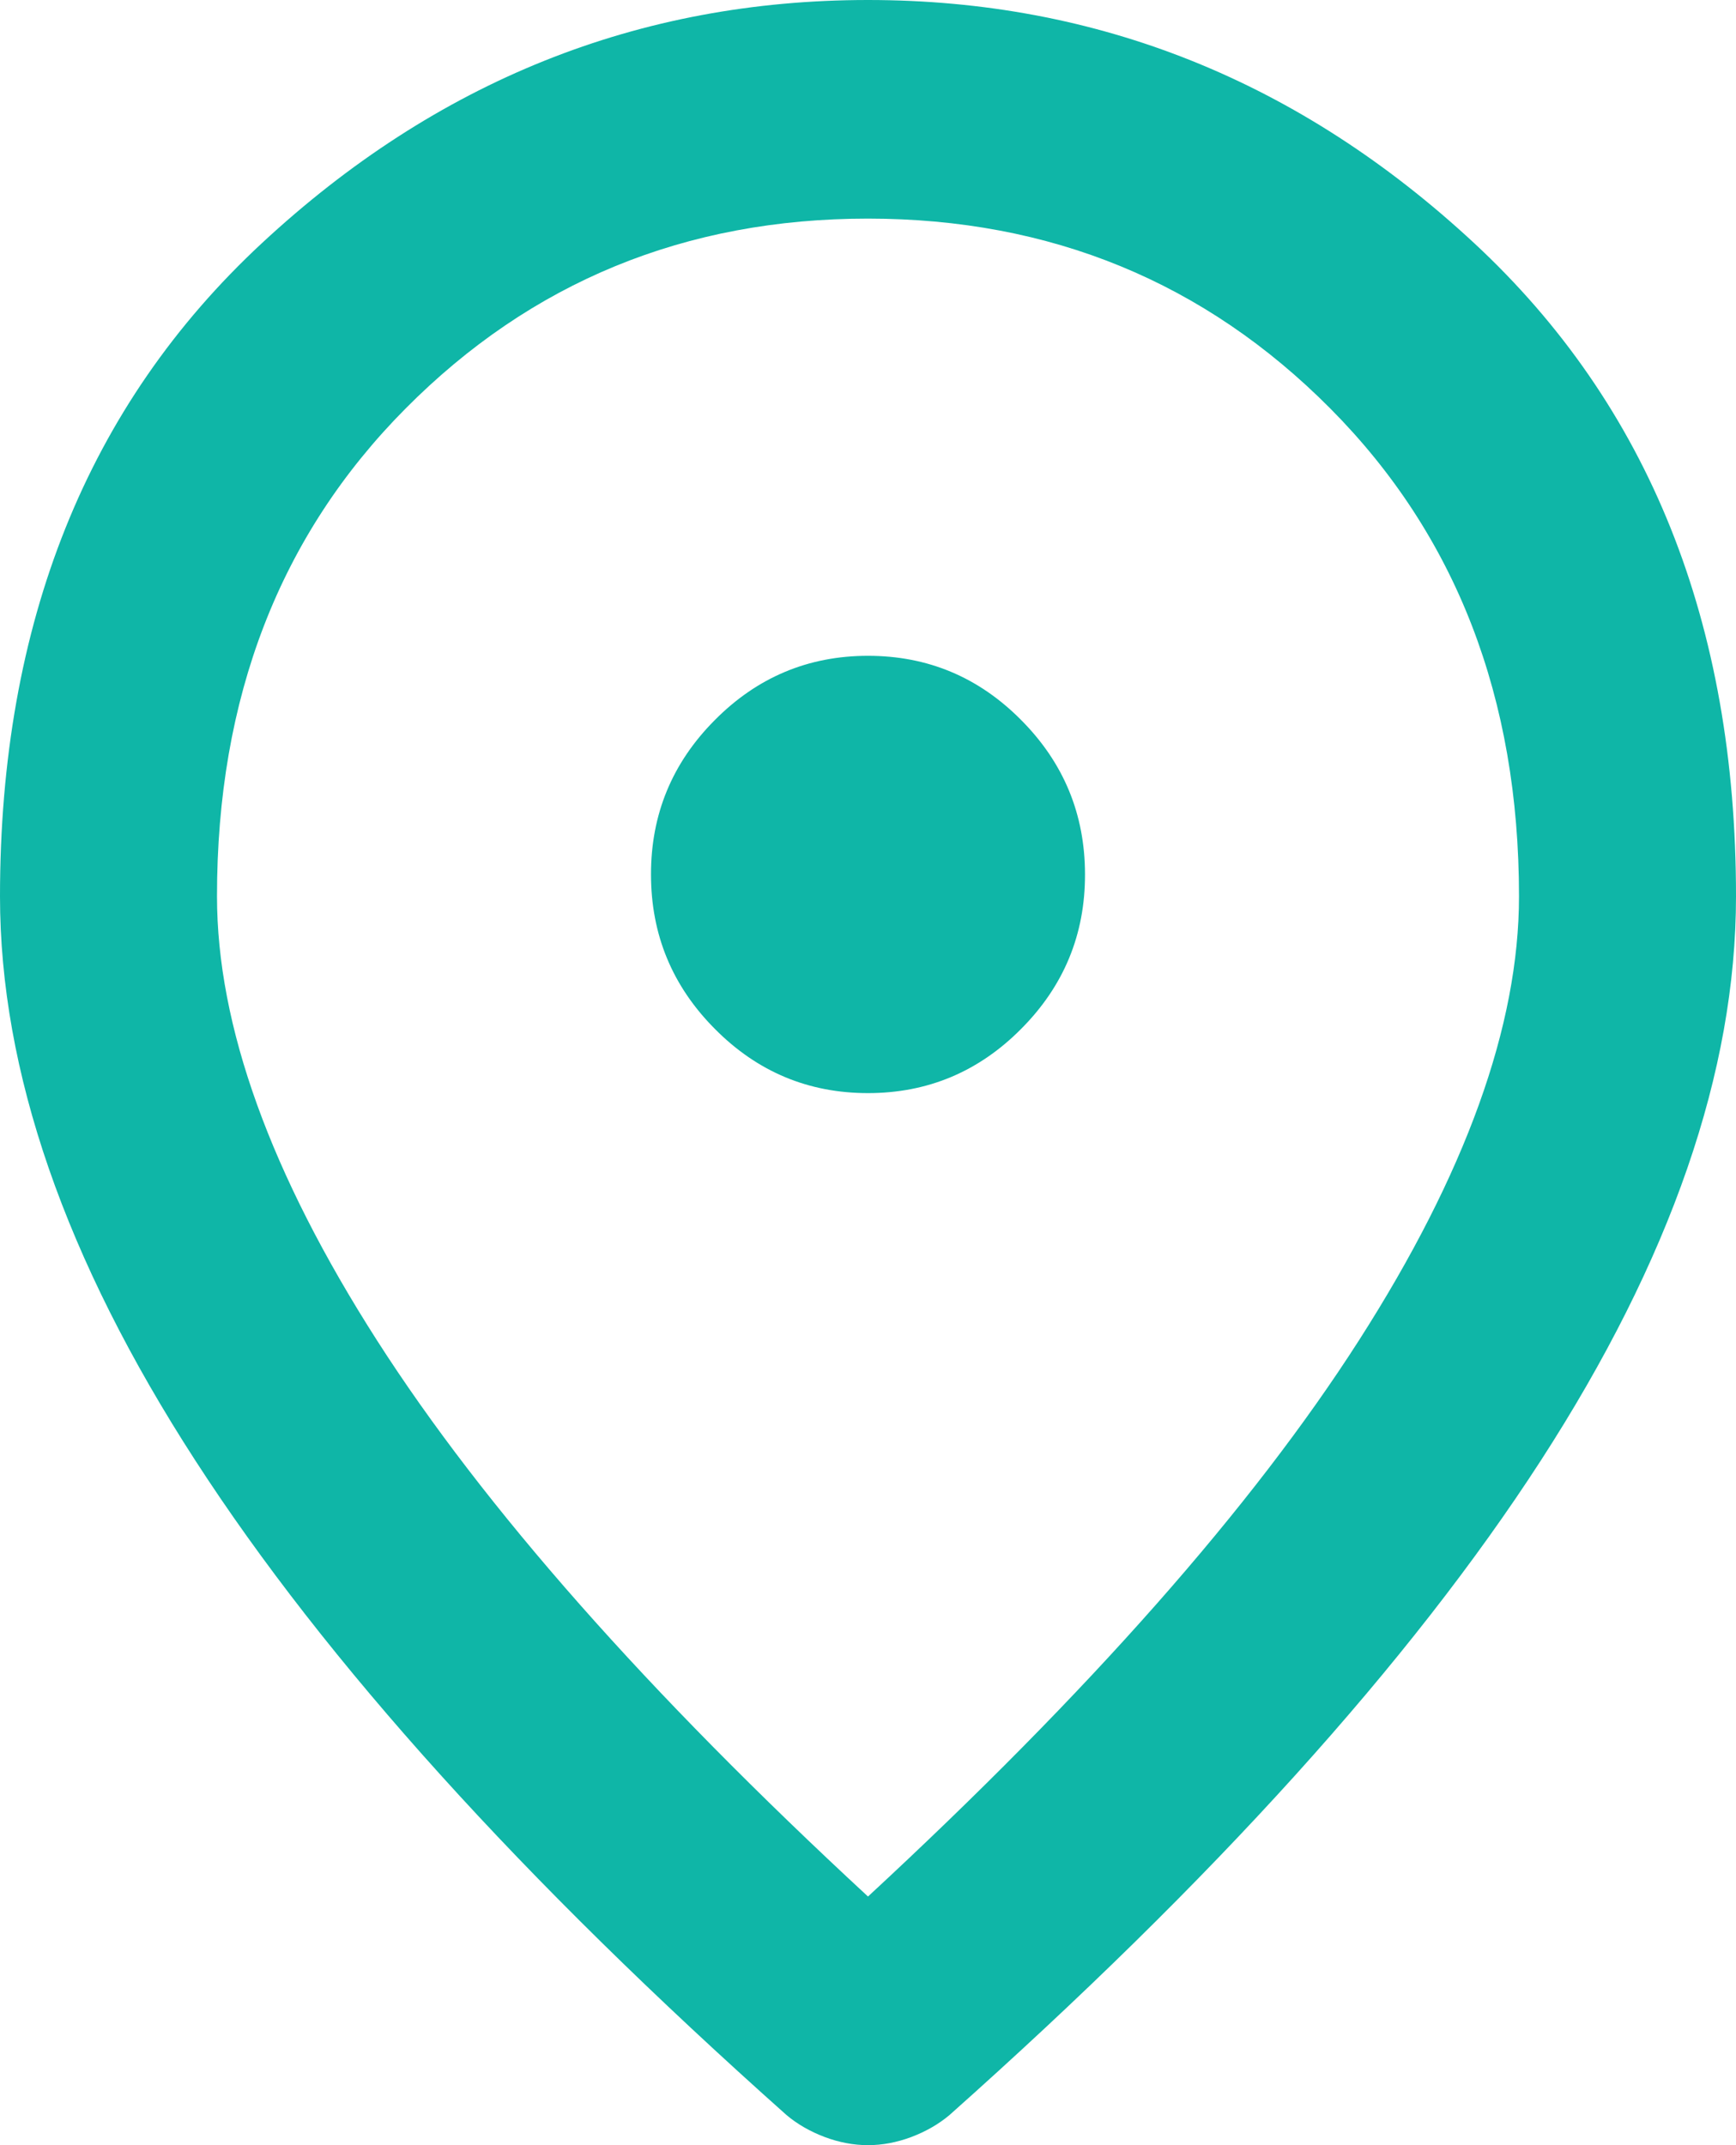 <svg width="17" height="21" viewBox="0 0 17 21" fill="none" xmlns="http://www.w3.org/2000/svg">
<path d="M8.5 10.701C9.084 10.701 9.585 10.491 10.001 10.071C10.418 9.652 10.626 9.148 10.625 8.561C10.625 7.972 10.417 7.468 10 7.049C9.584 6.629 9.084 6.42 8.5 6.42C7.916 6.42 7.415 6.63 6.999 7.05C6.582 7.469 6.374 7.973 6.375 8.561C6.375 9.149 6.583 9.653 7 10.072C7.416 10.492 7.916 10.701 8.5 10.701ZM8.5 18.566C10.66 16.568 12.263 14.753 13.308 13.121C14.353 11.489 14.875 10.04 14.875 8.775C14.875 6.831 14.259 5.239 13.028 4C11.797 2.761 10.288 2.141 8.5 2.14C6.711 2.14 5.202 2.76 3.971 4C2.739 5.24 2.124 6.831 2.125 8.775C2.125 10.041 2.647 11.49 3.692 13.122C4.737 14.754 6.34 16.569 8.5 18.566ZM8.5 21C8.358 21 8.217 20.973 8.075 20.92C7.933 20.866 7.809 20.795 7.703 20.706C5.118 18.405 3.188 16.269 1.913 14.298C0.637 12.327 0 10.486 0 8.775C0 6.099 0.855 3.968 2.564 2.381C4.273 0.794 6.252 0 8.5 0C10.749 0 12.728 0.794 14.437 2.381C16.146 3.968 17.001 6.099 17 8.775C17 10.487 16.363 12.328 15.088 14.299C13.812 16.27 11.882 18.406 9.297 20.706C9.191 20.795 9.067 20.866 8.925 20.92C8.783 20.973 8.642 21 8.5 21Z" fill="#0FB6A7"/>
</svg>
